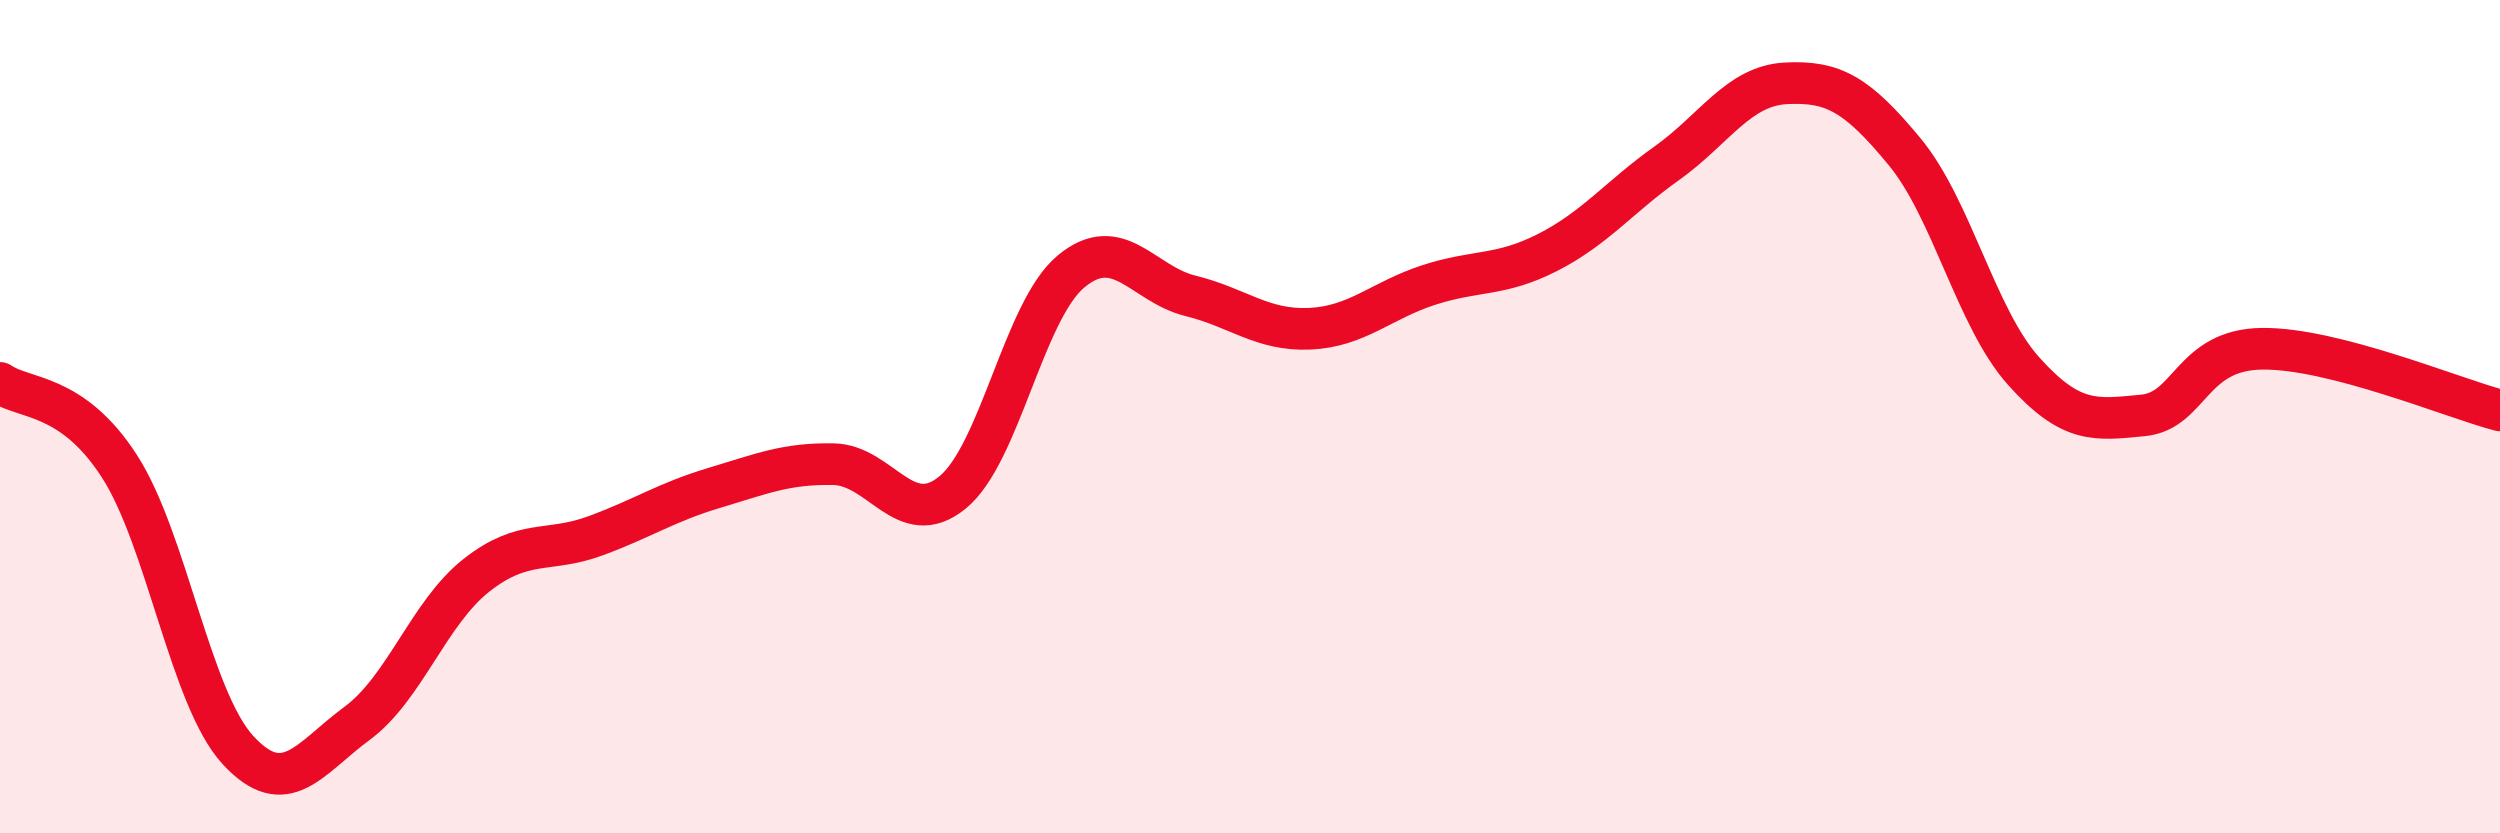 
    <svg width="60" height="20" viewBox="0 0 60 20" xmlns="http://www.w3.org/2000/svg">
      <path
        d="M 0,9.19 C 0.57,9.59 1.72,9.42 2.86,11.18 C 4,12.94 4.57,16.76 5.71,18 C 6.85,19.24 7.43,18.2 8.57,17.36 C 9.71,16.52 10.29,14.71 11.43,13.81 C 12.57,12.91 13.15,13.28 14.29,12.86 C 15.43,12.44 16,12.05 17.14,11.71 C 18.28,11.37 18.86,11.12 20,11.14 C 21.14,11.16 21.72,12.75 22.86,11.82 C 24,10.89 24.57,7.45 25.71,6.51 C 26.85,5.57 27.43,6.82 28.57,7.1 C 29.71,7.38 30.29,7.94 31.43,7.89 C 32.57,7.84 33.15,7.21 34.29,6.84 C 35.43,6.47 36,6.64 37.14,6.06 C 38.28,5.48 38.86,4.73 40,3.92 C 41.14,3.11 41.72,2.06 42.86,2 C 44,1.94 44.57,2.26 45.71,3.64 C 46.85,5.02 47.43,7.64 48.57,8.91 C 49.71,10.18 50.29,10.08 51.43,9.97 C 52.57,9.86 52.58,8.39 54.29,8.37 C 56,8.35 58.86,9.55 60,9.85L60 20L0 20Z"
        fill="#EB0A25"
        opacity="0.1"
        stroke-linecap="round"
        stroke-linejoin="round"
      />
      <path
        d="M 0,9.19 C 0.57,9.59 1.72,9.42 2.86,11.18 C 4,12.94 4.57,16.76 5.71,18 C 6.85,19.24 7.43,18.2 8.57,17.36 C 9.71,16.52 10.29,14.71 11.43,13.81 C 12.57,12.91 13.15,13.28 14.29,12.86 C 15.43,12.44 16,12.05 17.14,11.71 C 18.28,11.37 18.86,11.12 20,11.14 C 21.14,11.16 21.72,12.75 22.86,11.82 C 24,10.89 24.57,7.45 25.71,6.51 C 26.85,5.57 27.43,6.82 28.57,7.1 C 29.71,7.38 30.29,7.94 31.43,7.89 C 32.57,7.84 33.15,7.21 34.29,6.84 C 35.43,6.47 36,6.64 37.14,6.06 C 38.28,5.48 38.86,4.73 40,3.92 C 41.14,3.11 41.72,2.06 42.86,2 C 44,1.94 44.57,2.26 45.71,3.64 C 46.85,5.02 47.43,7.64 48.57,8.91 C 49.71,10.18 50.29,10.08 51.43,9.97 C 52.57,9.86 52.58,8.39 54.29,8.37 C 56,8.35 58.86,9.55 60,9.85"
        stroke="#EB0A25"
        stroke-width="1"
        fill="none"
        stroke-linecap="round"
        stroke-linejoin="round"
      />
    </svg>
  